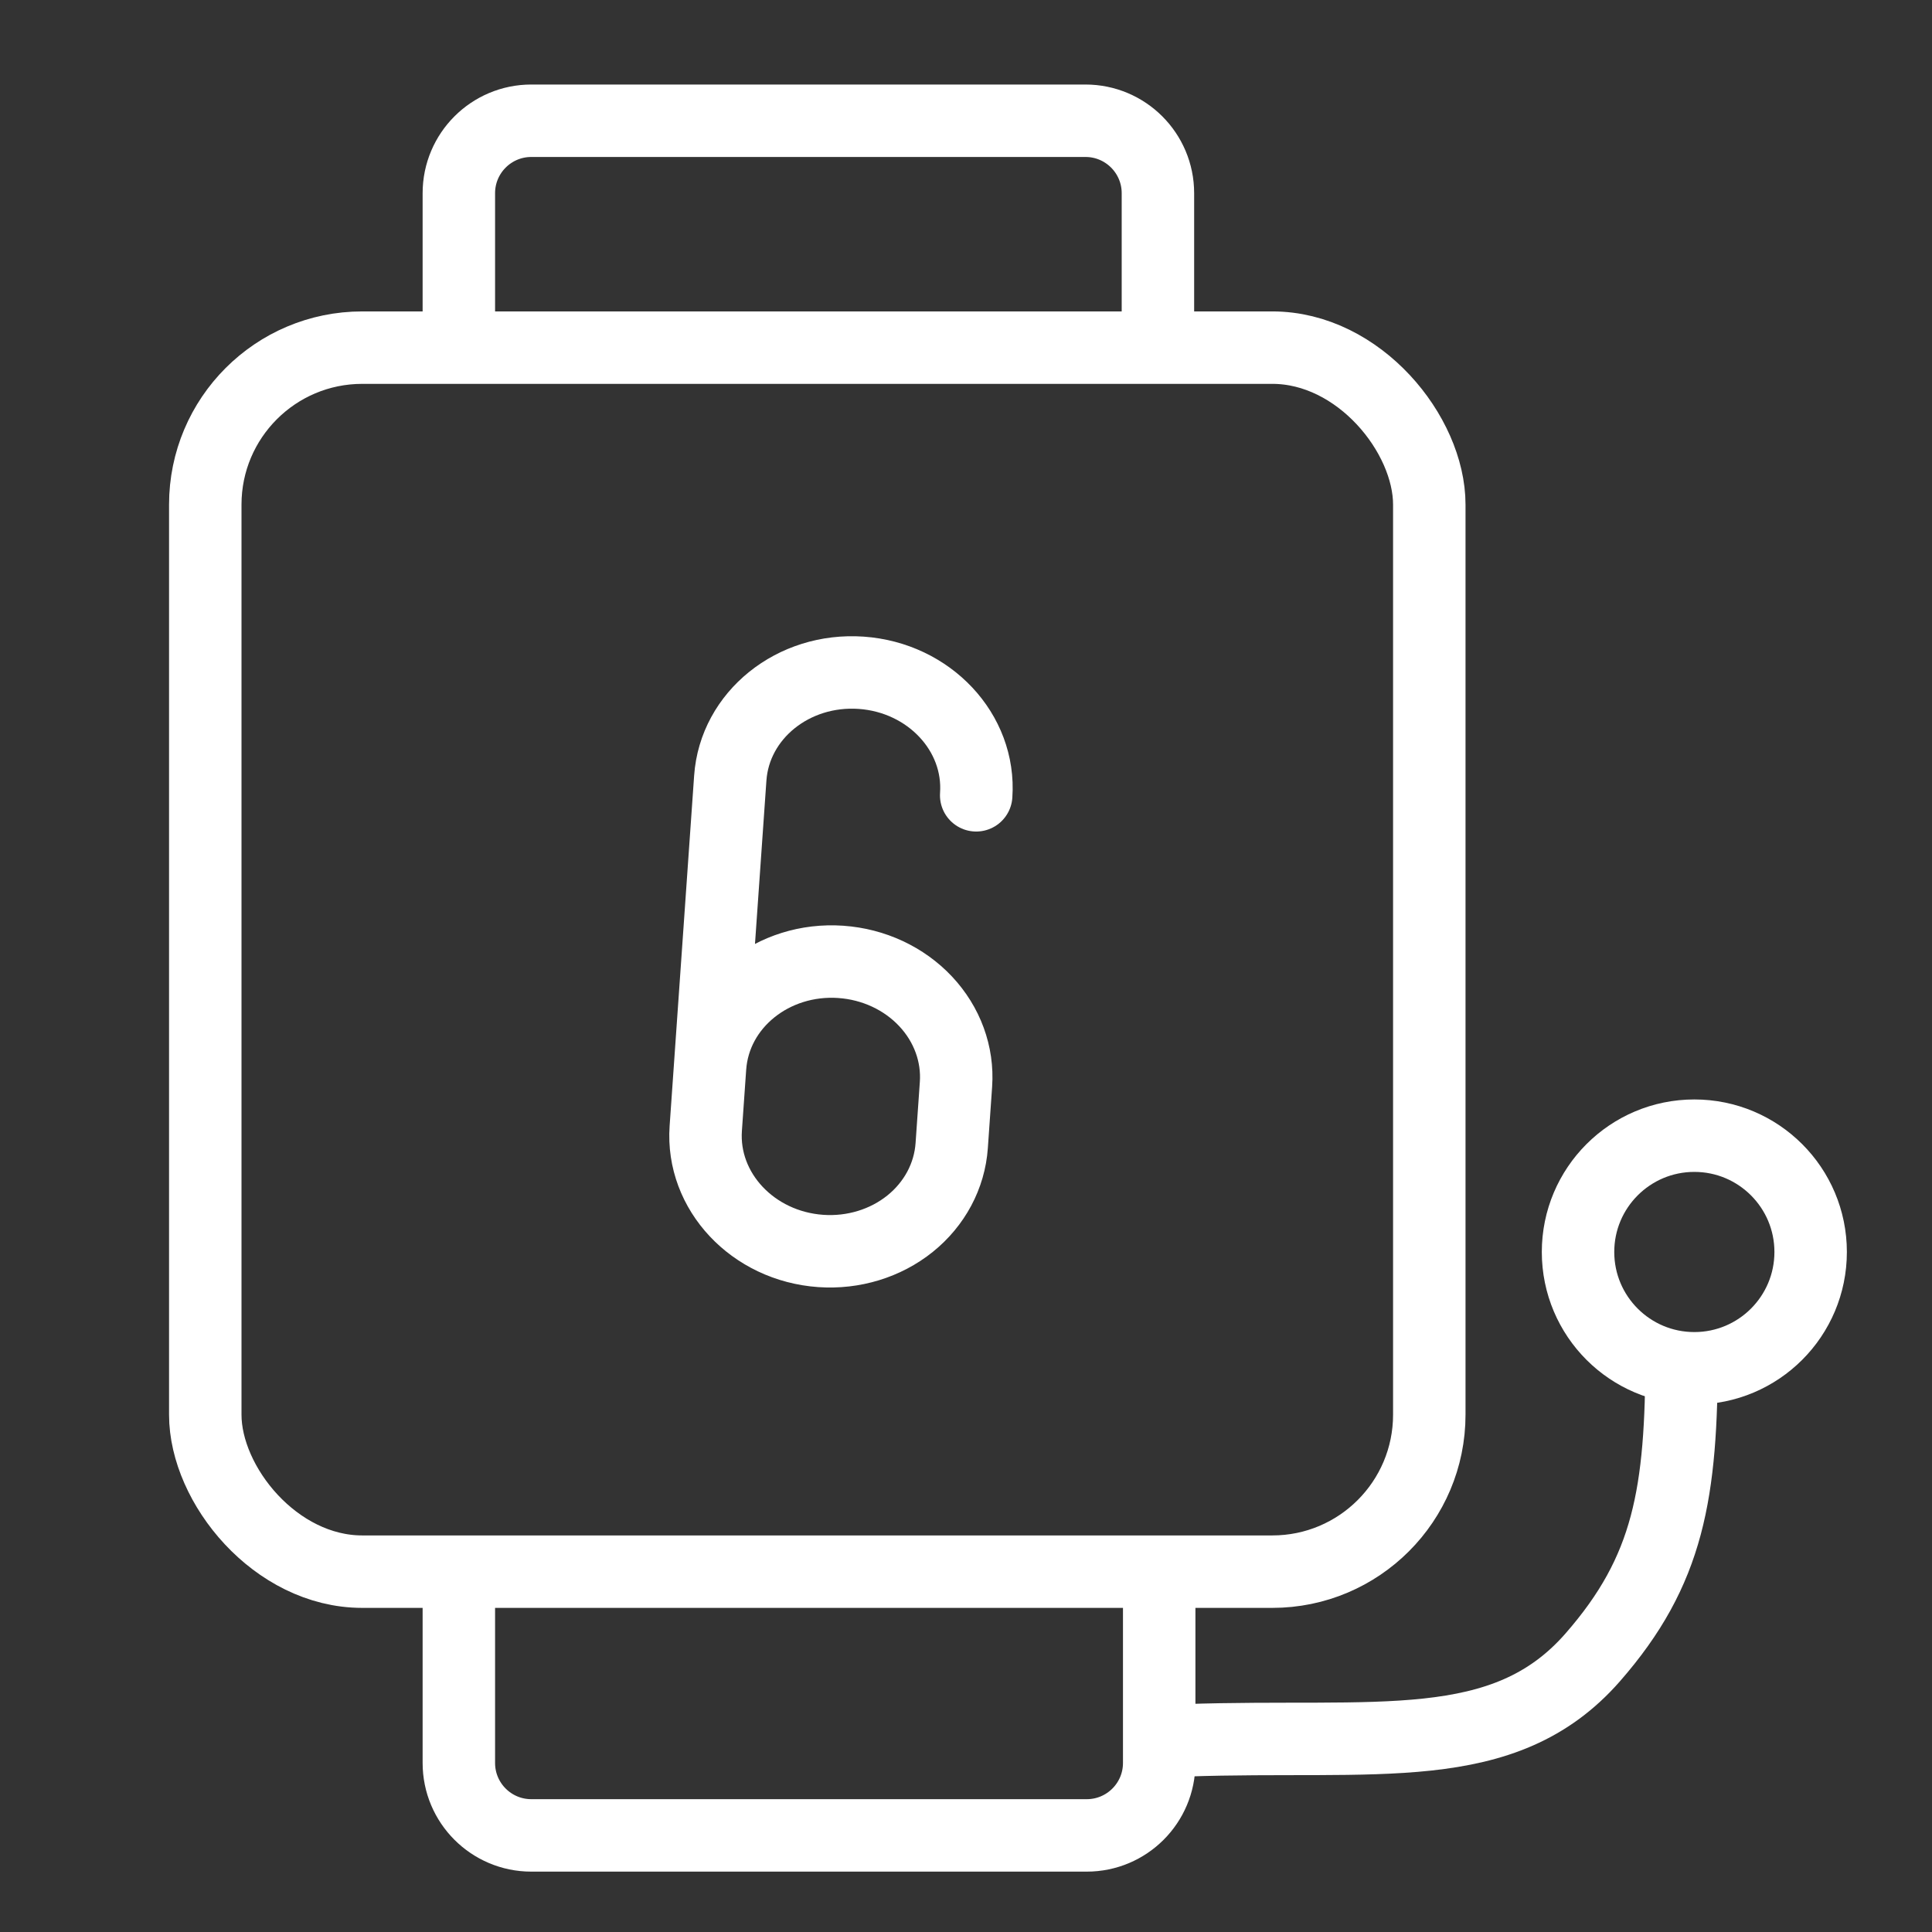 <?xml version="1.0" encoding="UTF-8"?>
<svg xmlns="http://www.w3.org/2000/svg" width="80" height="80" viewBox="0 0 80 80" fill="none">
  <rect x="0" y="0" width="80" height="80" fill="#333333" stroke="none"/>
  <path d="M49.105 72.063C57 71.79 62.263 72.842 65.948 68.632C69.106 65.022 69.632 61.842 69.632 56.053" stroke="white" stroke-width="3"></path>
  <rect x="8.5" y="14.395" width="50.684" height="50.684" rx="6.5" stroke="white" stroke-width="3"></rect>
  <path d="M19 13.421V8C19 6.343 20.343 5 22 5H33.5H44.947C46.604 5 47.947 6.343 47.947 8V13.421" stroke="white" stroke-width="3"></path>
  <path d="M19 66V73C19 74.657 20.343 76 22 76H45C46.657 76 48 74.657 48 73V66" stroke="white" stroke-width="3"></path>
  <circle cx="70.159" cy="51.842" r="4.816" stroke="white" stroke-width="3"></circle>
  <path d="M29.402 44.191L29.402 44.189C29.584 41.584 32.01 39.633 34.821 39.829C34.822 39.829 34.822 39.829 34.823 39.83C36.174 39.924 37.434 40.512 38.327 41.463C39.221 42.415 39.673 43.652 39.585 44.903C39.527 45.737 39.466 46.605 39.408 47.439C39.32 48.69 38.701 49.852 37.683 50.671C36.666 51.488 35.337 51.894 33.986 51.8C31.174 51.603 29.042 49.332 29.224 46.726C29.518 42.528 29.945 36.419 30.239 32.22C30.421 29.615 32.849 27.662 35.66 27.858C38.472 28.055 40.605 30.327 40.422 32.932" stroke="white" stroke-width="3" stroke-miterlimit="10" stroke-linecap="round" stroke-linejoin="round"></path>
</svg>
